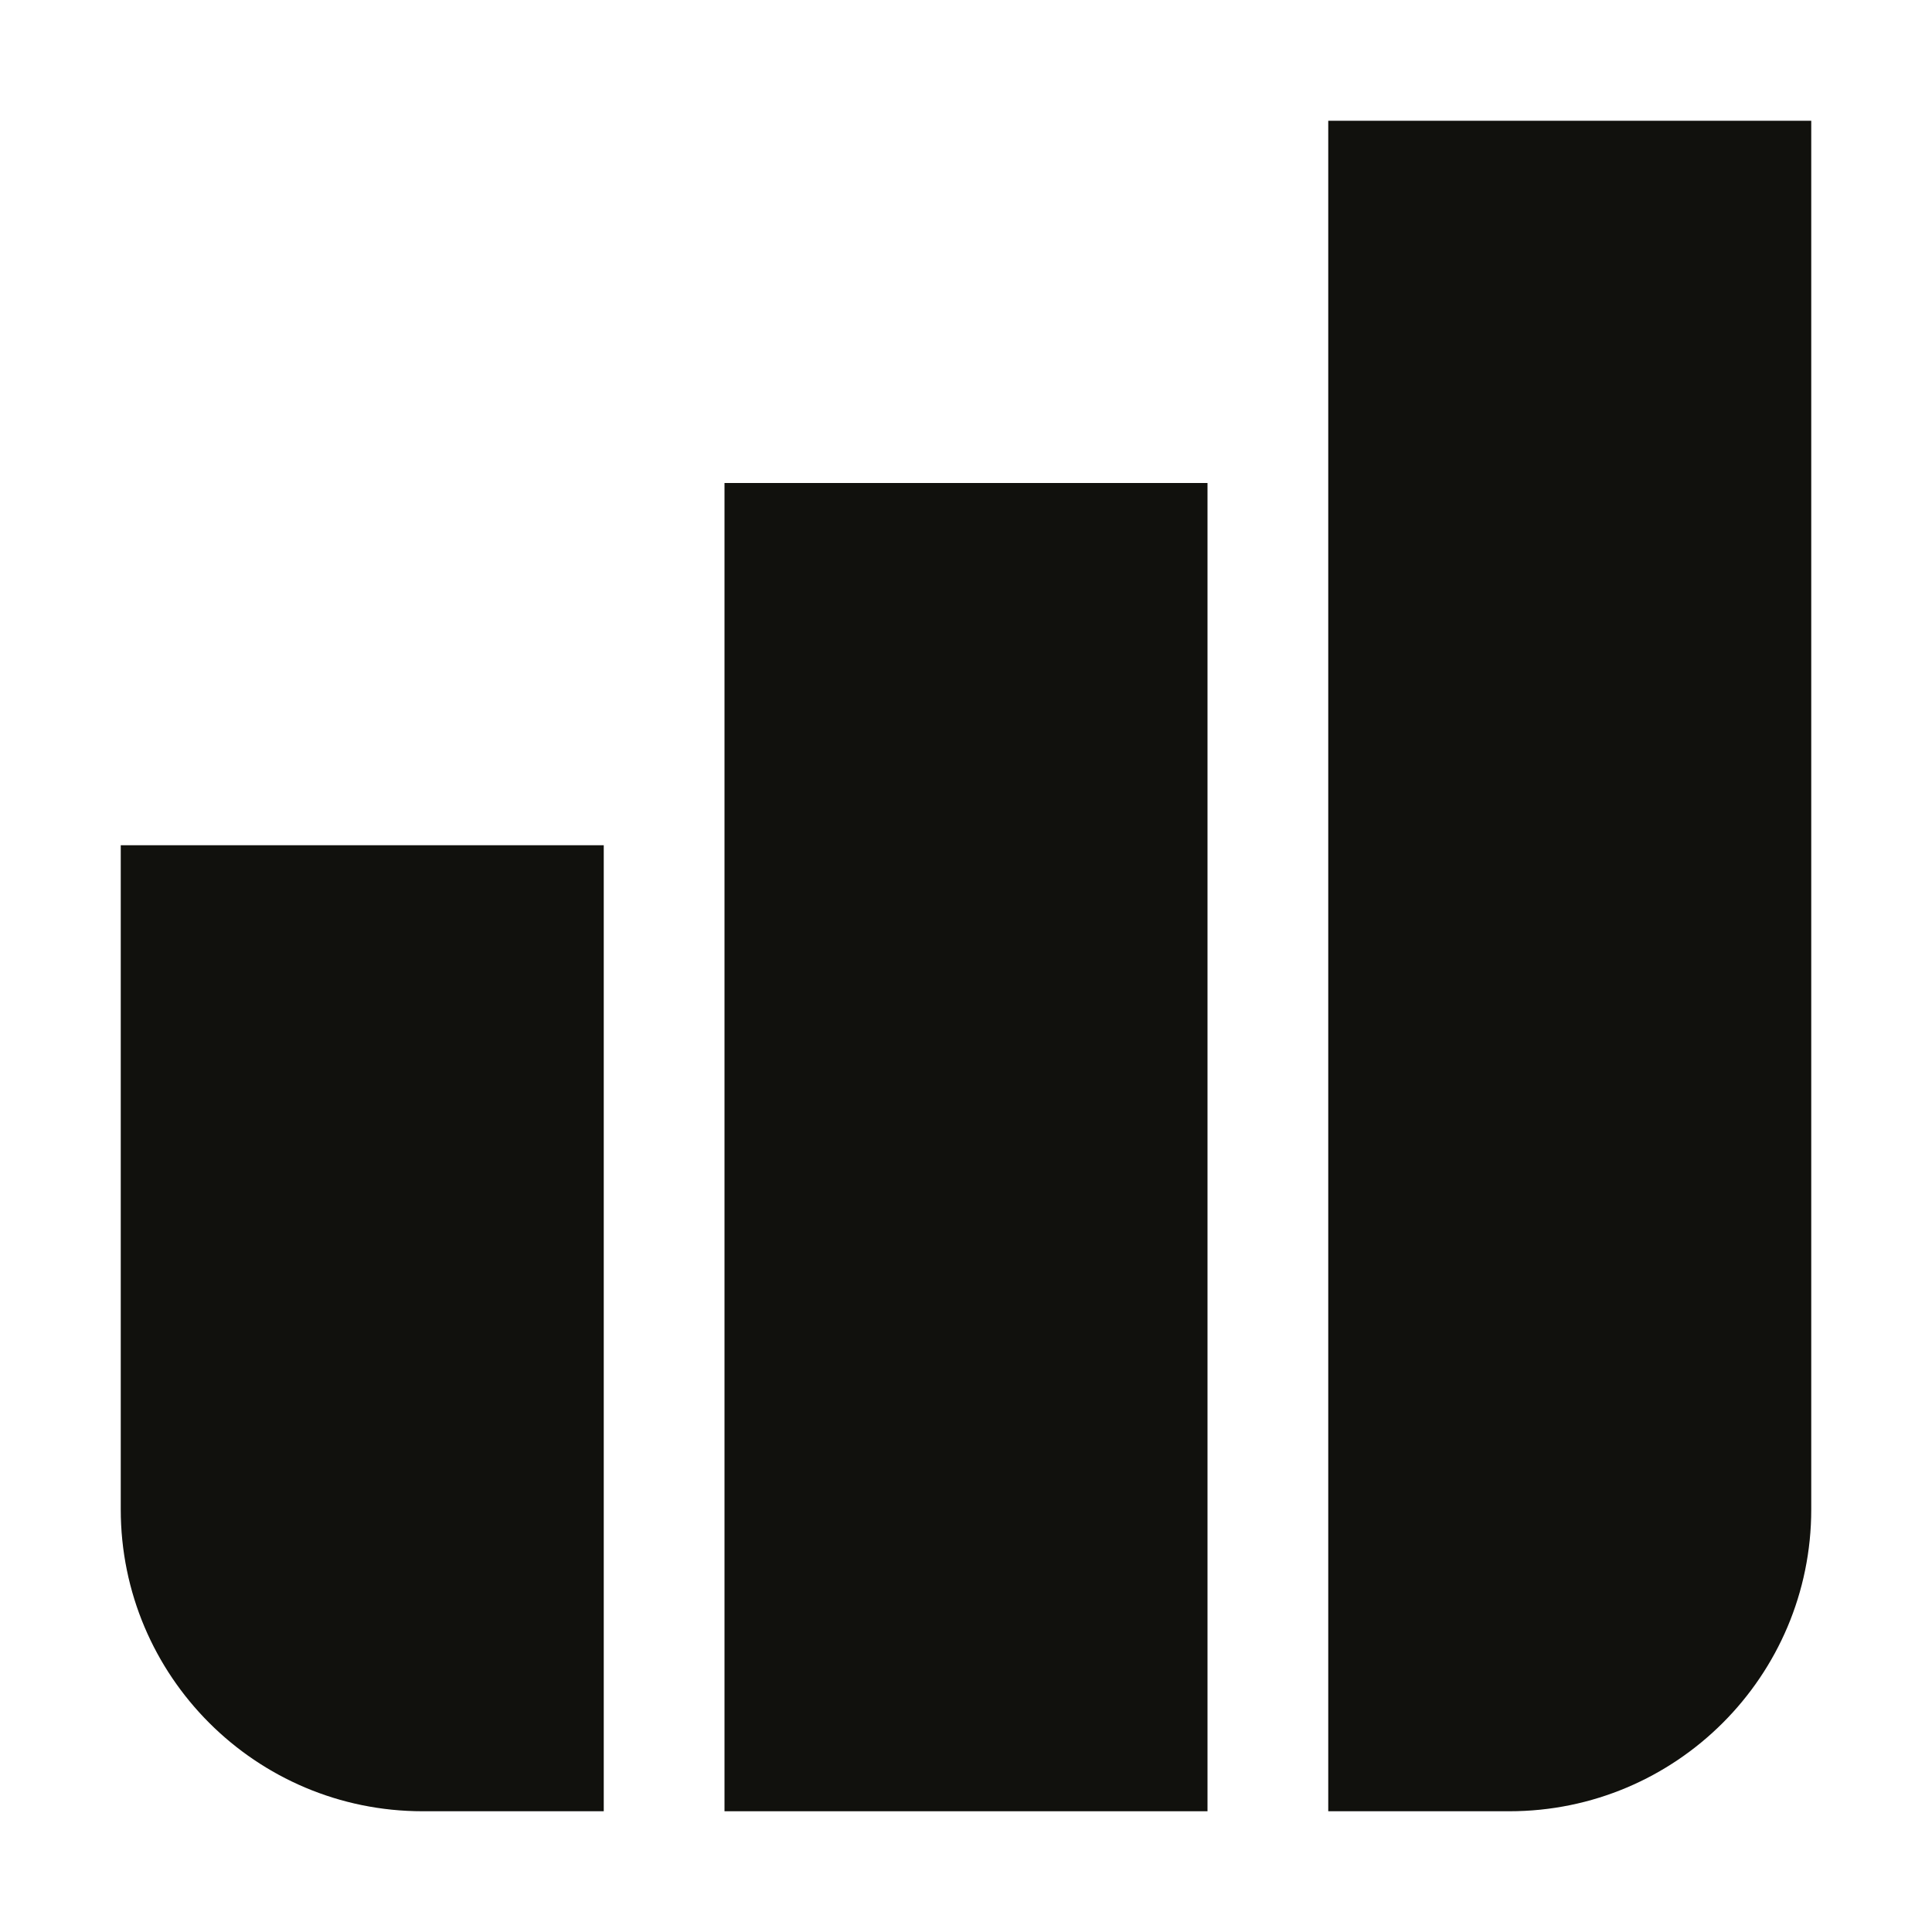 <svg width="48" height="48" viewBox="0 0 48 48" fill="none" xmlns="http://www.w3.org/2000/svg">
<g clip-path="url(#clip0_2098_285)">
<path d="M45 3H33V45H37.5C41.642 45 45 41.642 45 37.5V3Z" fill="#11110D"/>
<path d="M30 12H18V45H30V12Z" fill="#11110D"/>
<path d="M15 21H3V37.5C3 41.642 6.358 45 10.5 45H15V21Z" fill="#11110D"/>
</g>
<defs>
<clipPath id="clip0_2098_285">
<rect width="48" height="48" fill="white"/>
</clipPath>
</defs>
</svg>
